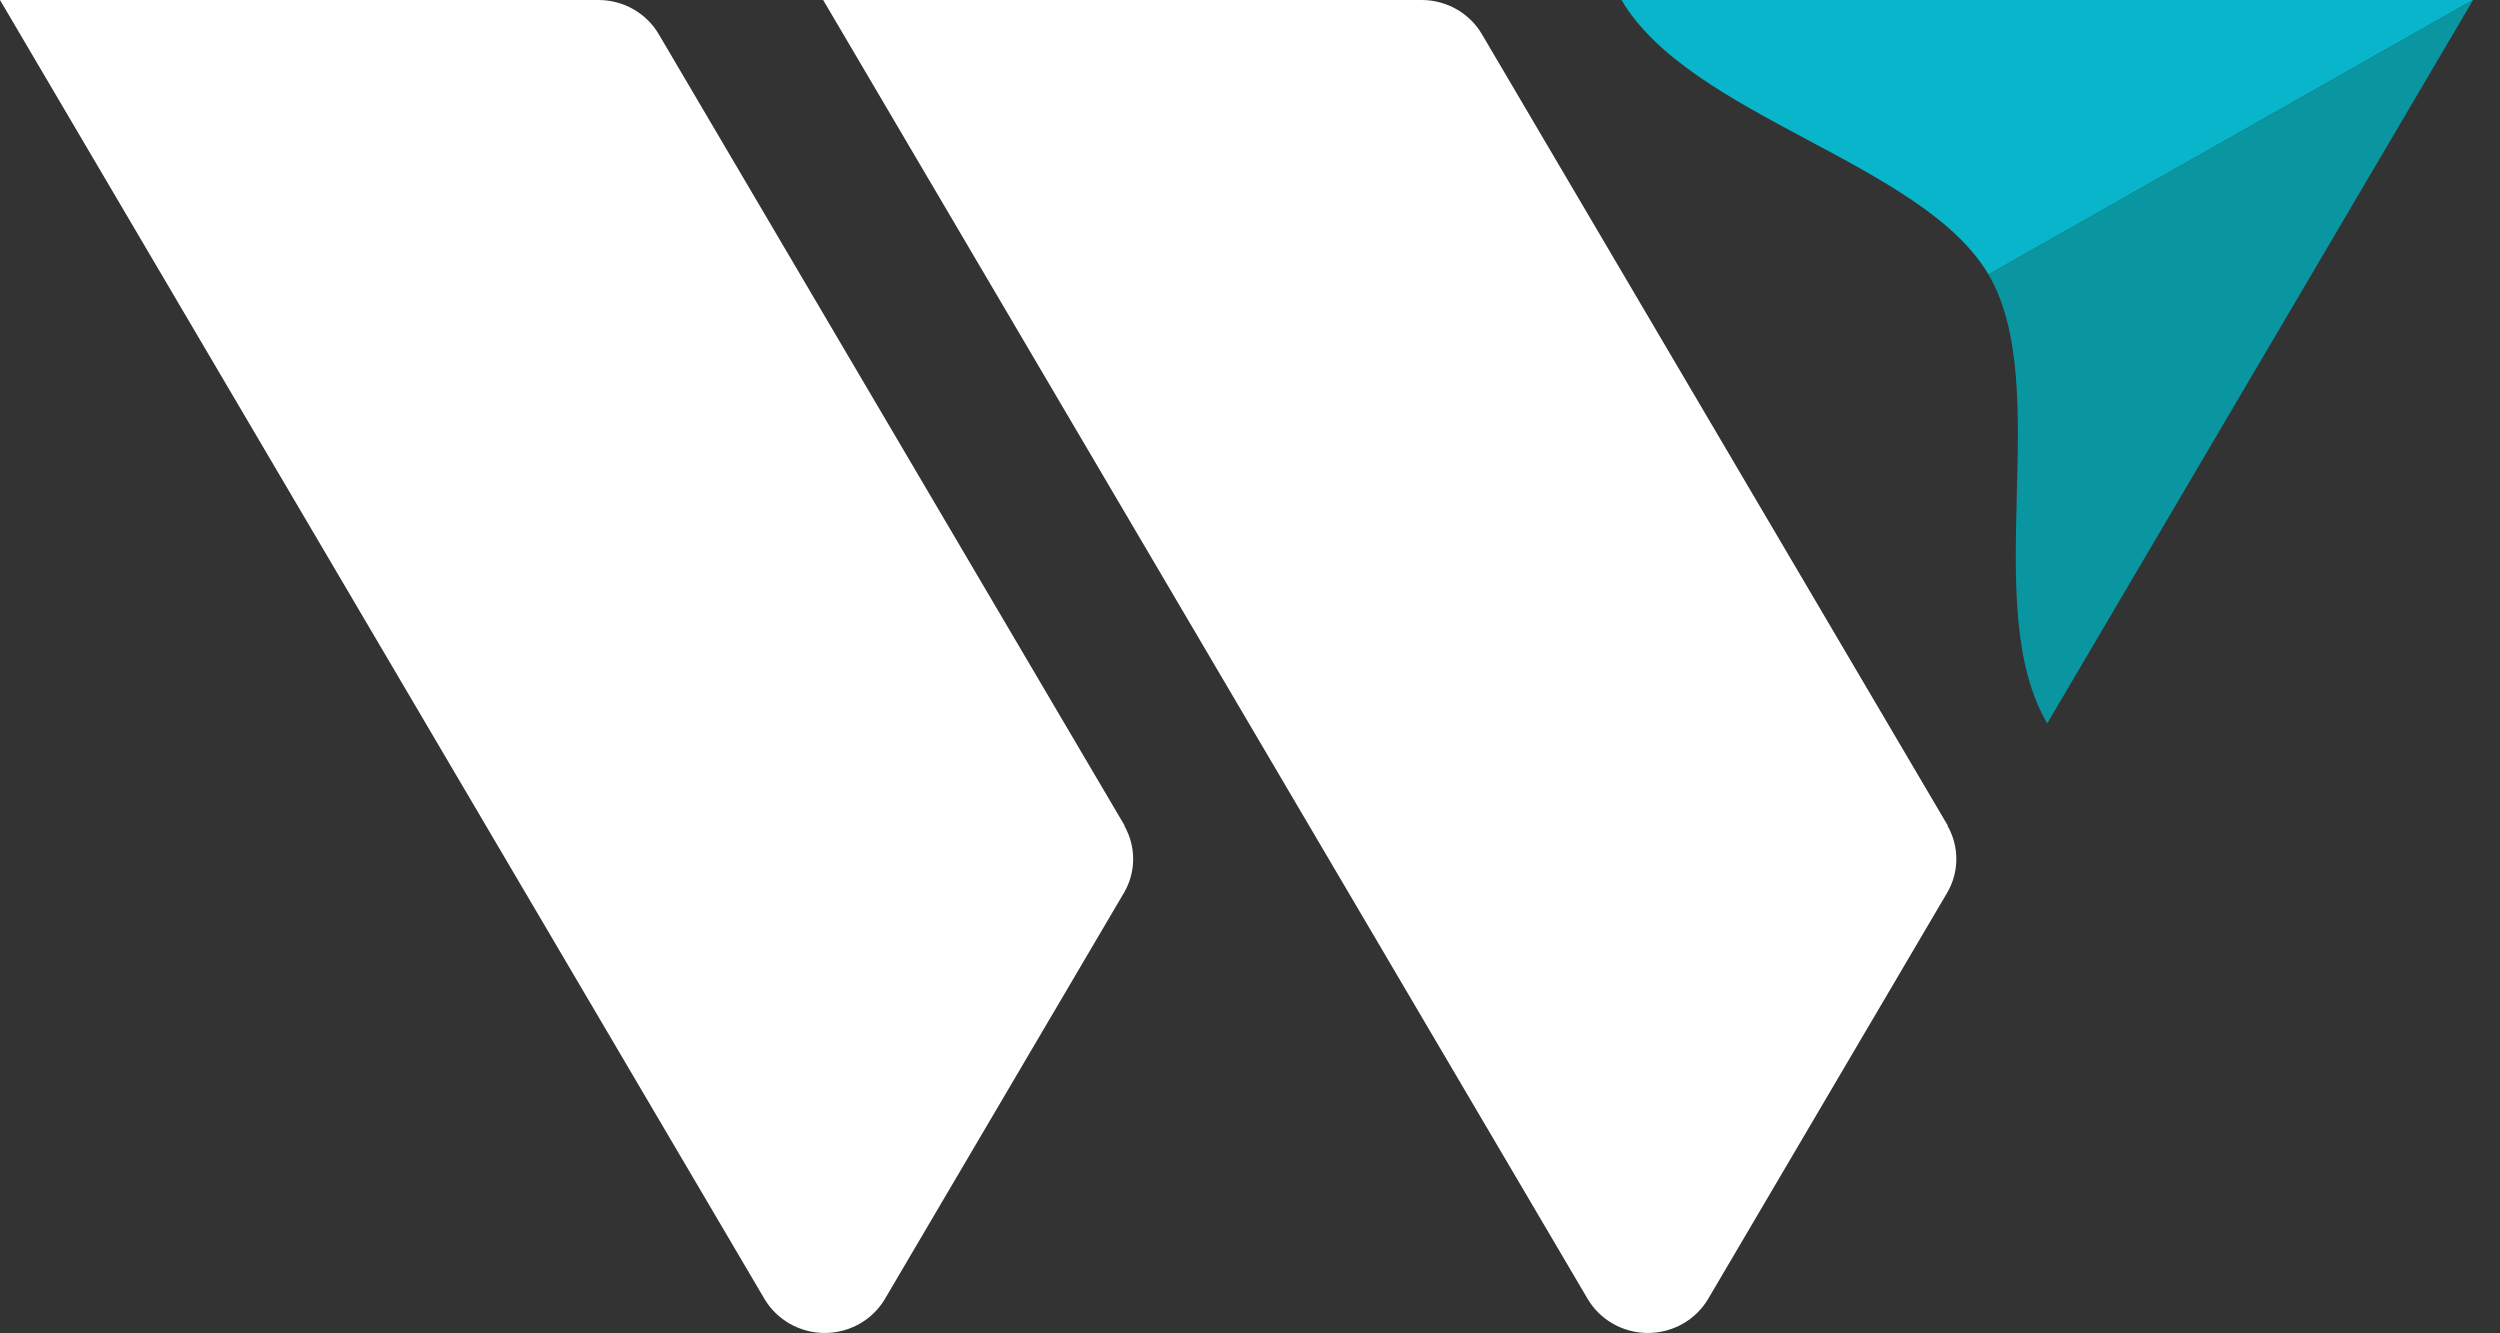 <svg xmlns="http://www.w3.org/2000/svg" width="75" height="40" viewBox="0 0 75 40" fill="none"><rect x="0" y="0" width="75" height="40" fill="#333333" stroke="none"/><path d="M59.655 8.234C57.675 4.874 50.706 3.505 48.645 0H74.193" fill="#09B5CA"></path><path d="M59.654 8.234C61.631 11.595 59.353 18.2 61.417 21.702L74.193 0" fill="#0996A0"></path><path d="M33.742 24.773L19.767 1.034C19.585 0.721 19.322 0.46 19.005 0.279C18.687 0.097 18.326 0.001 17.959 0H0L22.933 38.966C23.117 39.277 23.38 39.535 23.698 39.715C24.015 39.894 24.375 39.989 24.741 39.989C25.108 39.989 25.468 39.894 25.785 39.715C26.102 39.535 26.366 39.277 26.549 38.966L33.73 26.765C33.904 26.461 33.995 26.118 33.995 25.769C33.995 25.42 33.904 25.077 33.73 24.773H33.742Z" fill="white"></path><path d="M58.437 24.773L44.462 1.034C44.28 0.721 44.017 0.46 43.7 0.279C43.382 0.097 43.022 0.001 42.654 0H24.695L47.629 38.966C47.812 39.277 48.076 39.535 48.393 39.715C48.71 39.894 49.07 39.989 49.437 39.989C49.803 39.989 50.163 39.894 50.48 39.715C50.798 39.535 51.061 39.277 51.245 38.966L58.425 26.765C58.599 26.461 58.69 26.118 58.69 25.769C58.69 25.42 58.599 25.077 58.425 24.773H58.437Z" fill="white"></path></svg>
